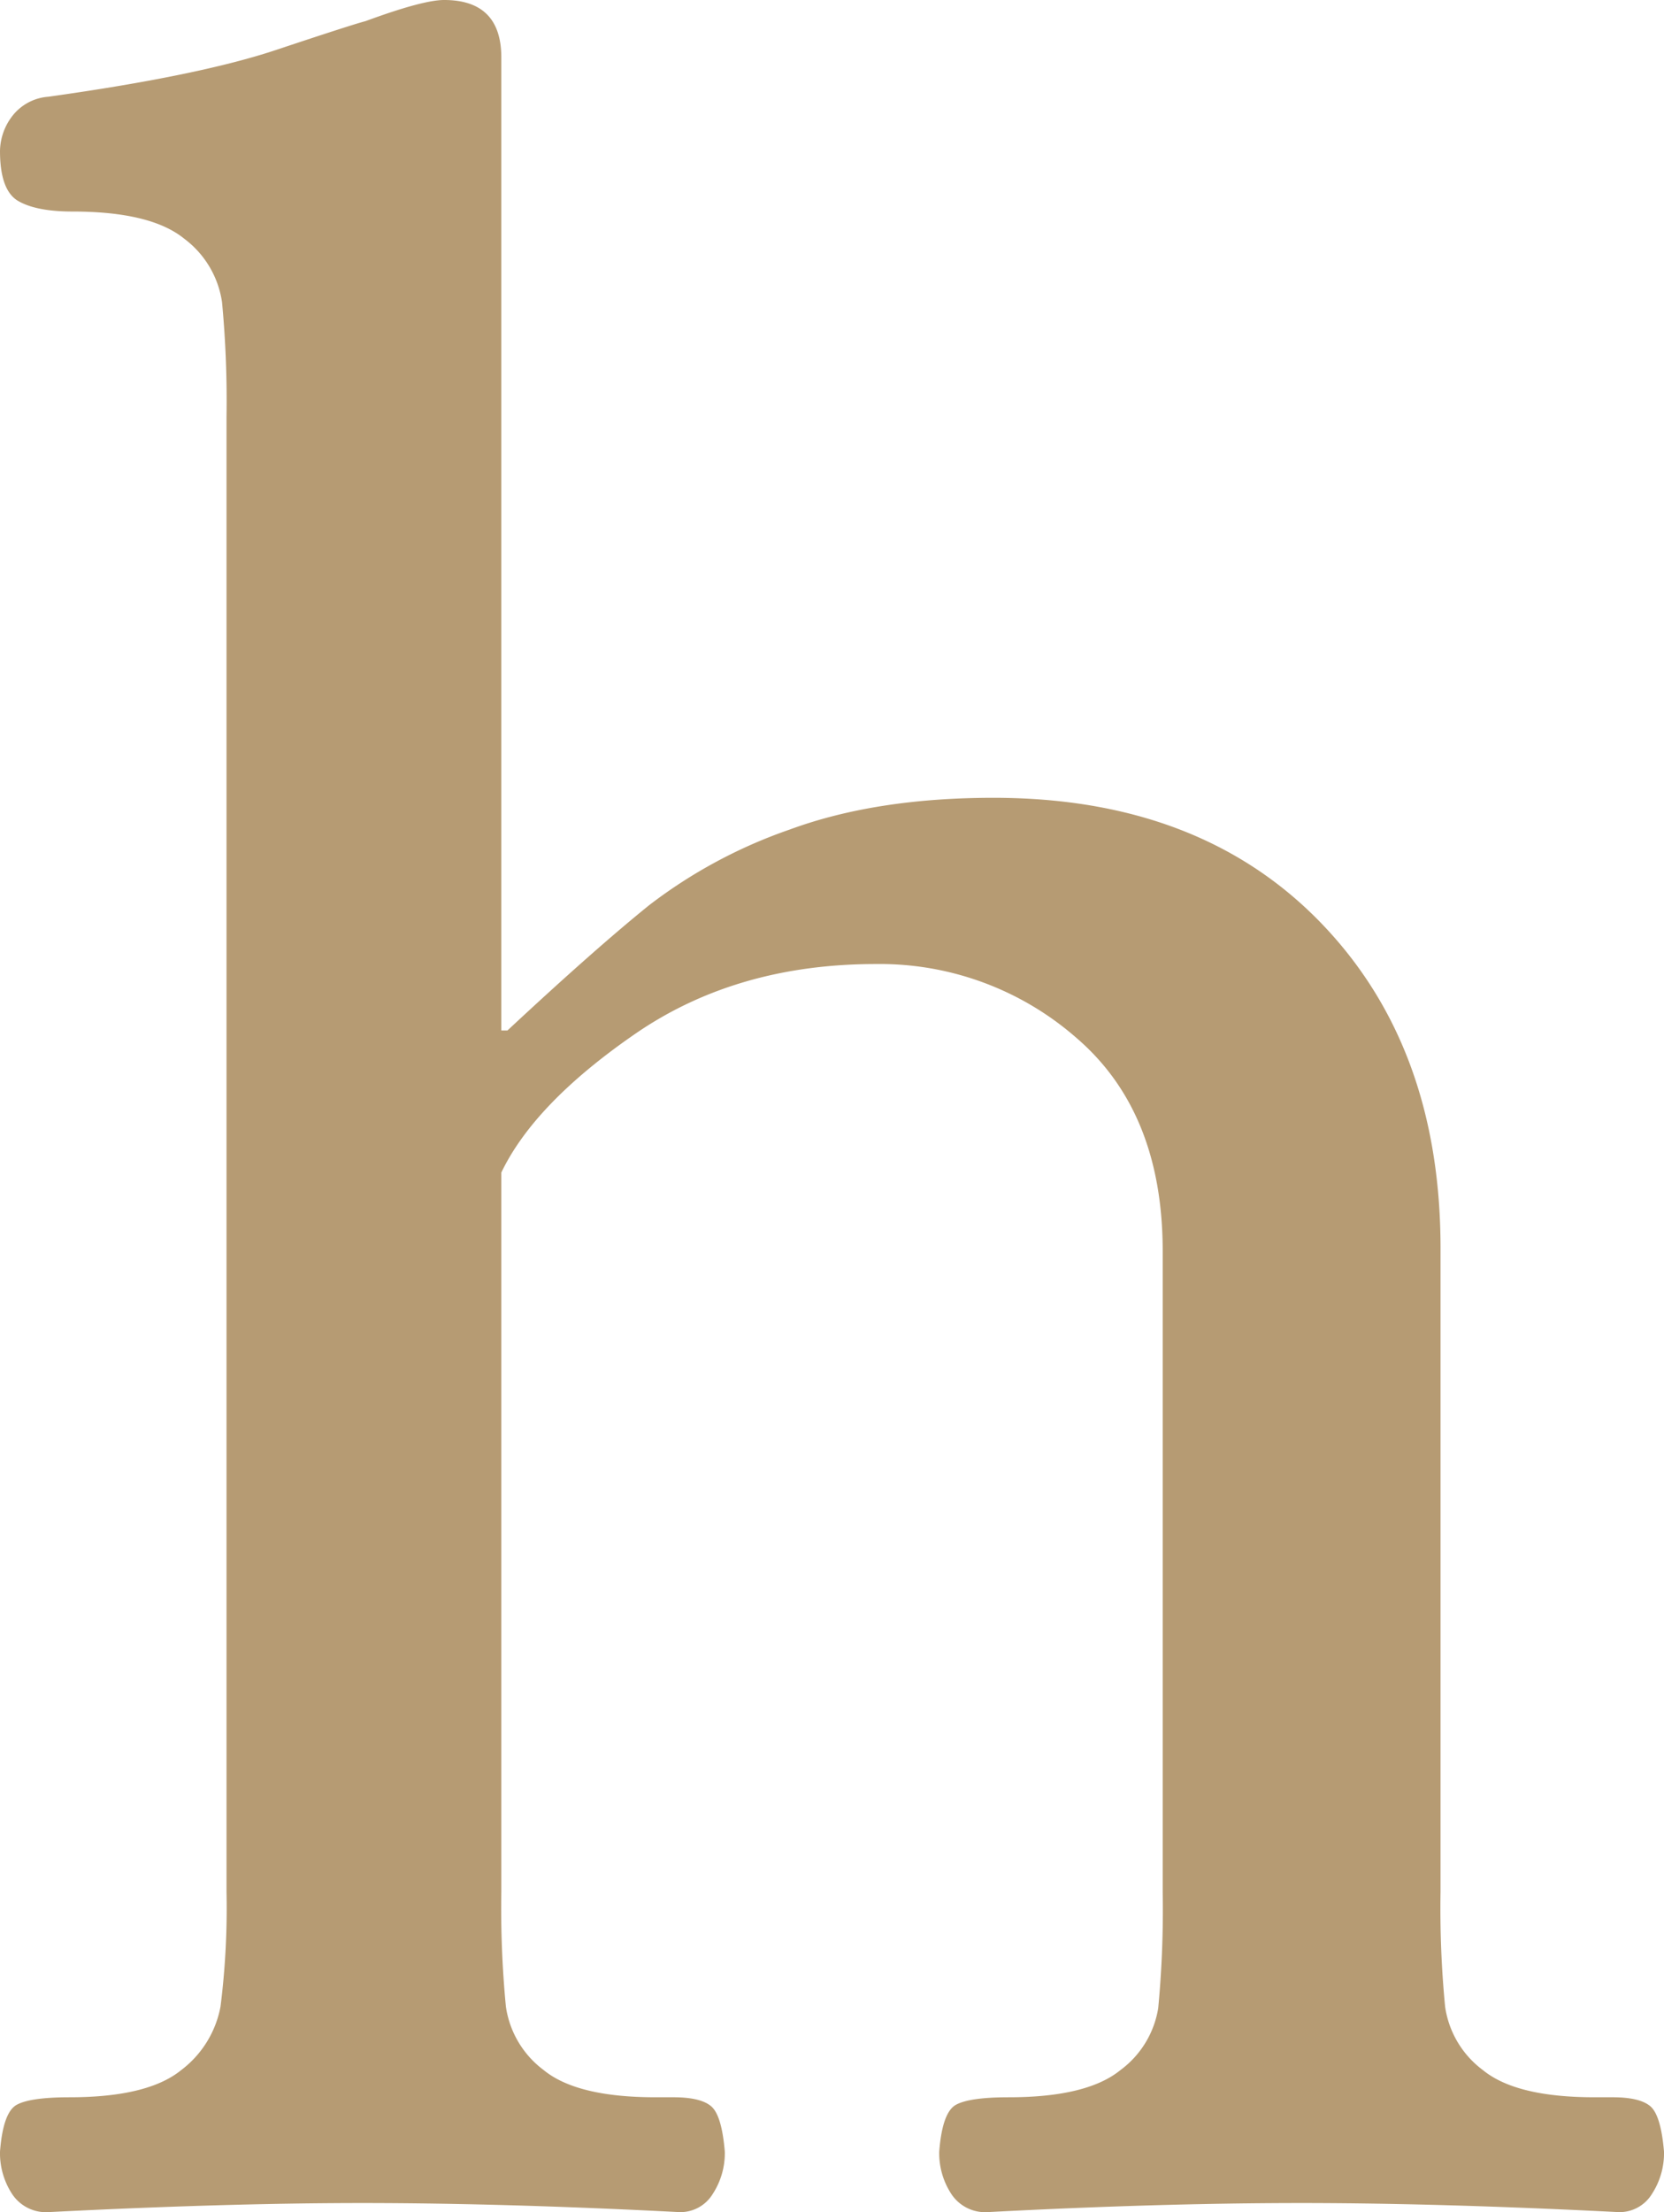 <?xml version="1.0" encoding="UTF-8"?> <svg xmlns="http://www.w3.org/2000/svg" id="Слой_1" data-name="Слой 1" viewBox="0 0 210.77 280.003"><defs><style>.cls-1{fill:#b69b73;}</style></defs><title>Logo_descriptor h</title><path class="cls-1" d="M356.437,427.506a9.445,9.445,0,0,1-1.53-5.354q.385-4.966,2.107-5.926,1.717-.955,6.697-.957,9.932,0,14.153-3.445a13.073,13.073,0,0,0,4.974-8.034,99.237,99.237,0,0,0,.76-14.532V202.589a132.878,132.878,0,0,0-.567-14.532,12.229,12.229,0,0,0-4.782-8.034q-4.22-3.442-14.153-3.445-4.589,0-6.889-1.337-2.295-1.34-2.3-6.311a7.416,7.416,0,0,1,1.53-4.402,6.354,6.354,0,0,1,4.6-2.482q19.111-2.672,28.872-5.932,9.756-3.249,11.286-3.632,7.269-2.672,9.949-2.68,7.253,0,7.263,7.269V280.241h.77q11.088-10.326,17.972-15.875a63.016,63.016,0,0,1,17.79-9.563q10.911-4.02,25.823-4.017,26.011,0,41.313,15.682,15.292,15.693,15.297,41.313v81.476a129.471,129.471,0,0,0,.578,14.532,12.145,12.145,0,0,0,4.782,8.034c2.803,2.295,7.51,3.445,14.153,3.445h2.289c2.3,0,3.883.38,4.782,1.145q1.332,1.155,1.722,5.739a9.445,9.445,0,0,1-1.53,5.354,4.806,4.806,0,0,1-4.204,2.3q-22.577-1.147-40.169-1.15-17.988,0-39.783,1.15a5.132,5.132,0,0,1-4.589-2.3,9.445,9.445,0,0,1-1.53-5.354q.385-4.966,2.107-5.926c1.145-.636,3.37-.957,6.697-.957q9.932,0,14.153-3.445a12.137,12.137,0,0,0,4.782-7.841,132.075,132.075,0,0,0,.567-14.725V308.166q0-17.594-10.901-26.968a37.811,37.811,0,0,0-25.438-9.371q-17.602,0-30.413,8.793-12.805,8.809-17.019,17.597v91.04a129.471,129.471,0,0,0,.578,14.532,12.187,12.187,0,0,0,4.782,8.034q4.204,3.442,14.153,3.445h2.289q3.45,0,4.782,1.145c.899.77,1.466,2.68,1.722,5.739a9.445,9.445,0,0,1-1.53,5.354,4.794,4.794,0,0,1-4.204,2.3q-22.192-1.147-40.169-1.15-17.201,0-39.773,1.15A5.138,5.138,0,0,1,356.437,427.506Z" transform="translate(-354.907 -149.803)"></path></svg> 